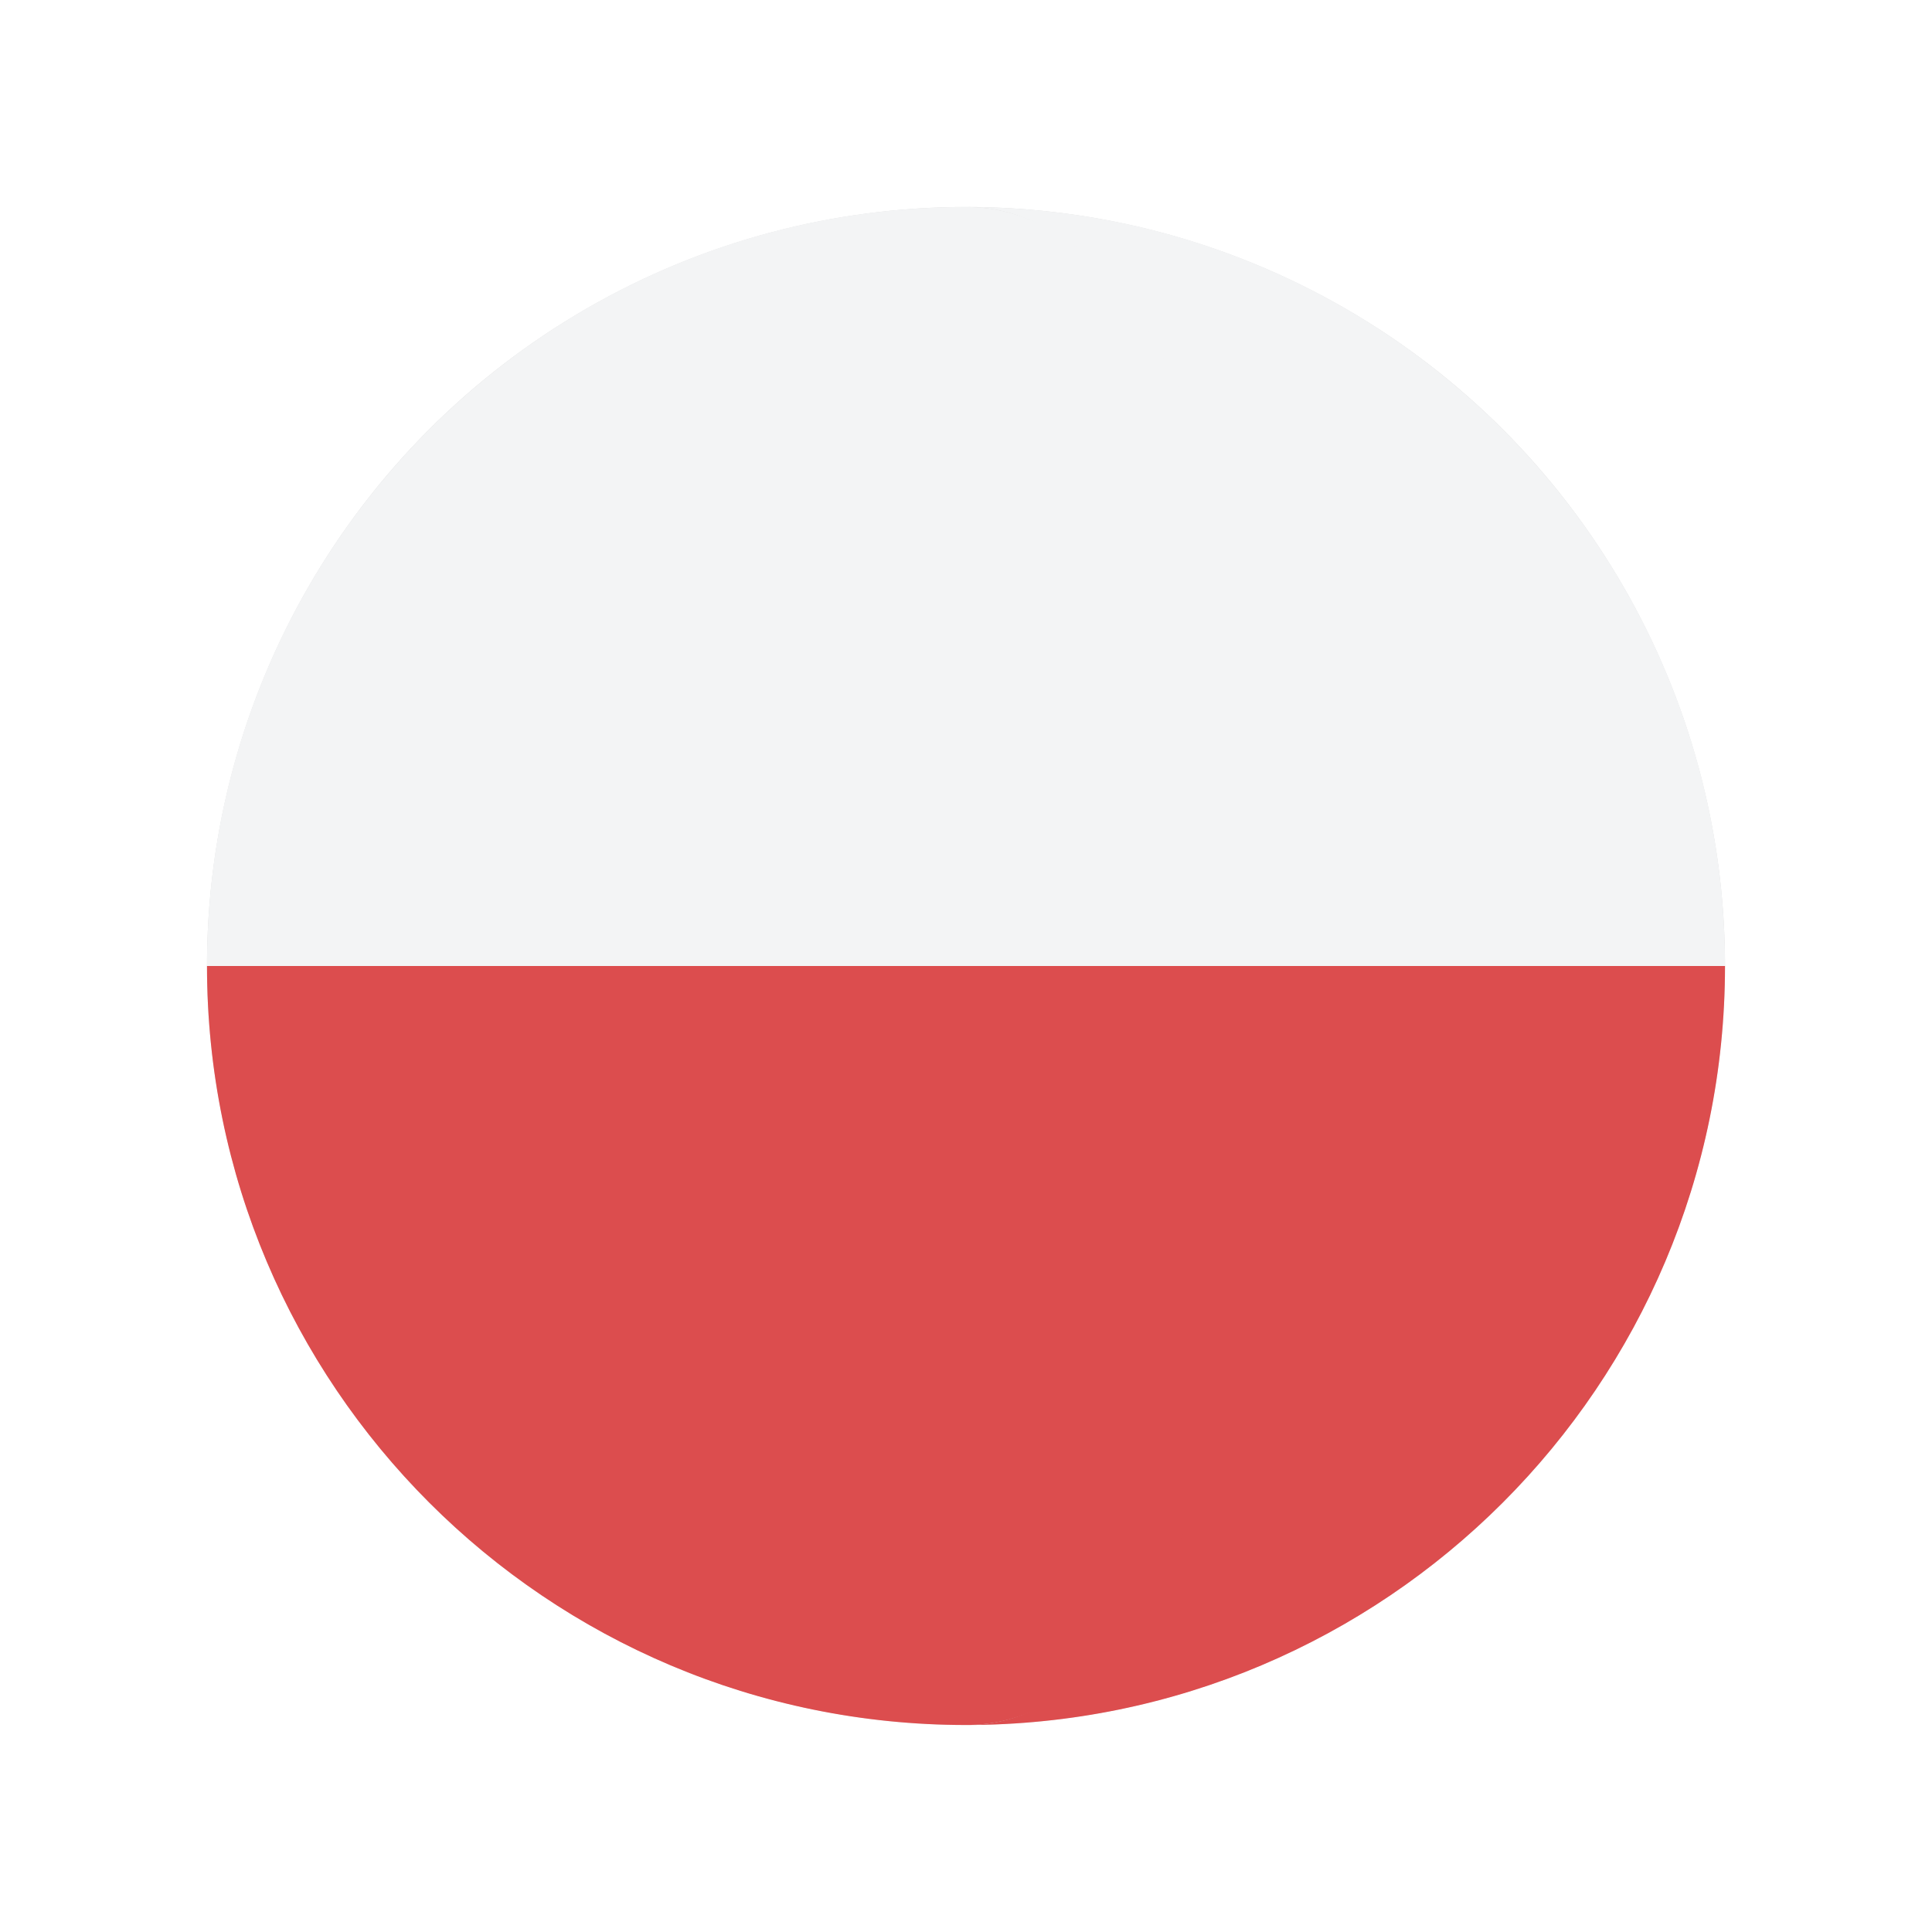 <svg width="28" height="28" viewBox="0 0 28 28" fill="none" xmlns="http://www.w3.org/2000/svg">
<g filter="url(#filter0_d_10717_16947)">
<circle cx="14" cy="14" r="11.5" fill="#D9D9D9" stroke="white"/>
<path d="M18.083 14H25C25 7.925 20.075 3 14 3C17.037 3 18.084 8.5 18.083 14Z" fill="#F3F4F5"/>
<path d="M3 14H18.556C18.556 8.5 17.037 3 14 3C7.925 3 3 7.925 3 14Z" fill="#F3F4F5"/>
<path d="M17.852 14C17.852 19.5 17.037 25 14 25C20.075 25 25 20.075 25 14H17.852Z" fill="#DC4D4E"/>
<path d="M18.556 14H3C3 20.075 7.925 25 14 25C17.037 25 18.556 19.5 18.556 14Z" fill="#DC4D4E"/>
</g>
<defs>
<filter id="filter0_d_10717_16947" x="0" y="0" width="28" height="28" filterUnits="userSpaceOnUse" color-interpolation-filters="sRGB">
<feFlood flood-opacity="0" result="BackgroundImageFix"/>
<feColorMatrix in="SourceAlpha" type="matrix" values="0 0 0 0 0 0 0 0 0 0 0 0 0 0 0 0 0 0 127 0" result="hardAlpha"/>
<feOffset/>
<feGaussianBlur stdDeviation="1"/>
<feComposite in2="hardAlpha" operator="out"/>
<feColorMatrix type="matrix" values="0 0 0 0 0 0 0 0 0 0 0 0 0 0 0 0 0 0 0.54 0"/>
<feBlend mode="normal" in2="BackgroundImageFix" result="effect1_dropShadow_10717_16947"/>
<feBlend mode="normal" in="SourceGraphic" in2="effect1_dropShadow_10717_16947" result="shape"/>
</filter>
</defs>
</svg>
